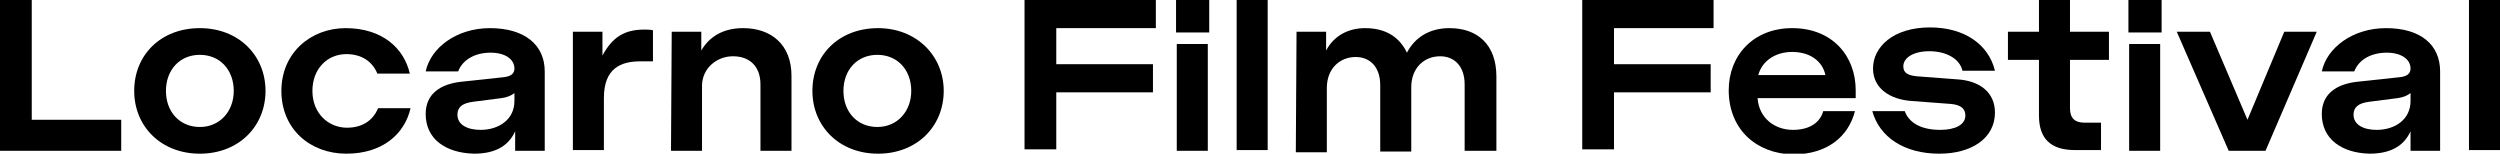 <?xml version="1.0" encoding="utf-8"?>
<!-- Generator: Adobe Illustrator 28.2.0, SVG Export Plug-In . SVG Version: 6.00 Build 0)  -->
<svg version="1.1" id="Livello_1" xmlns="http://www.w3.org/2000/svg" xmlns:xlink="http://www.w3.org/1999/xlink" x="0px" y="0px"
	 viewBox="0 0 346.5 21.3" style="enable-background:new 0 0 346.5 21.3;" xml:space="preserve">
<g>
	<path d="M0,0h4.4v16.6h12.4v4.3H0V0z"/>
	<path d="M18.6,12.6c0-5,3.7-8.7,9.1-8.7c5.4,0,9.1,3.8,9.1,8.7s-3.7,8.7-9.1,8.7C22.3,21.3,18.6,17.5,18.6,12.6z M32.4,12.6
		c0-2.9-1.9-5-4.7-5s-4.7,2.1-4.7,5c0,2.9,1.9,5,4.7,5S32.4,15.4,32.4,12.6z"/>
	<path d="M39,12.6c0-5.3,4.1-8.7,8.9-8.7c5.1,0,8.1,2.8,8.9,6.3h-4.5c-0.7-1.7-2.2-2.7-4.3-2.7c-2.6,0-4.7,2-4.7,5.1
		c0,3.1,2.2,5.1,4.8,5.1c2.1,0,3.6-1,4.3-2.7h4.5c-0.8,3.5-3.8,6.3-8.9,6.3C43,21.3,39,17.9,39,12.6z"/>
	<path d="M59,15.8c0-2.7,1.9-4.2,5.2-4.5l5.6-0.6c1-0.1,1.5-0.5,1.5-1.2c0-1.3-1.3-2.2-3.3-2.2c-2.2,0-3.9,1-4.5,2.6h-4.5
		c0.7-3.3,4.3-6,8.9-6c4.8,0,7.6,2.3,7.6,6v11h-4.1v-2.7c-1,2.2-3,3.1-5.7,3.1C61.8,21.2,59,19.3,59,15.8z M71.3,14v-1.1
		c-0.5,0.4-1.1,0.6-1.8,0.7l-3.9,0.5c-1.6,0.2-2.2,0.8-2.2,1.8c0,1.4,1.4,2.1,3.2,2.1C69.1,18,71.3,16.6,71.3,14z"/>
	<path d="M79.4,4.4h4.1v3.3c1.4-2.6,3.1-3.6,5.8-3.6c0.4,0,0.9,0,1.2,0.1v4.3h-1.7c-2.7,0-5.1,0.9-5.1,5.1v7.2h-4.3V4.4z"/>
	<path d="M93.1,4.4h4.1V7c1.1-1.9,3-3.1,5.8-3.1c3.9,0,6.7,2.3,6.7,6.6v10.4h-4.3v-9.2c0-2.5-1.5-3.9-3.8-3.9
		c-2.3,0-4.3,1.7-4.3,4.1v9H93L93.1,4.4L93.1,4.4z"/>
	<path d="M112.6,12.6c0-5,3.7-8.7,9.1-8.7c5.3,0,9.1,3.8,9.1,8.7s-3.7,8.7-9.1,8.7C116.3,21.3,112.6,17.5,112.6,12.6z M126.3,12.6
		c0-2.9-1.9-5-4.7-5s-4.7,2.1-4.7,5c0,2.9,1.9,5,4.7,5S126.3,15.4,126.3,12.6z"/>
	<path d="M142,0h18.2v3.9h-13.8v5h13.4v3.9h-13.4v7.9H142L142,0L142,0z"/>
	<path d="M163,0h4.6v4.5H163V0z M163.1,6.1h4.3v14.8h-4.3V6.1z"/>
	<path d="M171.4,0h4.3v20.8h-4.3V0z"/>
	<path d="M179.7,4.4h4.1V7c1-1.9,2.9-3.1,5.4-3.1c2.7,0,4.7,1.1,5.8,3.4c1.1-2.1,3.1-3.4,5.9-3.4c3.9,0,6.5,2.3,6.5,6.7v10.3H203
		v-9.2c0-2.5-1.4-3.9-3.4-3.9c-2.2,0-4,1.6-4,4.3v8.9h-4.3v-9.2c0-2.5-1.4-3.9-3.4-3.9c-2.2,0-4,1.6-4,4.3v8.9h-4.3L179.7,4.4
		L179.7,4.4z"/>
	<path d="M219.3,0h18.2v3.9h-13.8v5h13.4v3.9h-13.4v7.9h-4.4L219.3,0L219.3,0z"/>
	<path d="M239.6,12.5c0-4.8,3.4-8.6,8.8-8.6c5.6,0,8.8,3.9,8.8,8.6v1.1h-13.6c0.2,2.8,2.4,4.4,4.9,4.4c2.4,0,3.8-1.1,4.2-2.6h4.4
		c-0.9,3.5-3.8,6-8.6,6C243.4,21.3,239.6,17.9,239.6,12.5z M253,10.4c-0.4-1.9-2.1-3.2-4.6-3.2c-2.4,0-4.2,1.3-4.7,3.2H253z"/>
	<path d="M259.5,15.4h4.5c0.6,1.7,2.4,2.6,4.9,2.6c2.1,0,3.5-0.7,3.5-2c0-0.9-0.6-1.5-2.1-1.6L265,14c-3.1-0.2-5.4-1.8-5.4-4.5
		c0-3,2.8-5.7,7.9-5.7c4.7,0,8.1,2.3,9,6H272c-0.4-1.7-2.3-2.7-4.6-2.7c-2.2,0-3.6,0.9-3.6,2.1c0,0.9,0.6,1.3,2.2,1.4l5.3,0.4
		c3.1,0.2,5.2,1.8,5.2,4.6c0,3.6-3.3,5.7-7.7,5.7C263.9,21.3,260.5,19,259.5,15.4z"/>
	<path d="M282.6,16V8.3h-4.3V4.4h4.3V0h4.3v4.4h5.4v3.9h-5.4V15c0,1.4,0.7,2,2,2h2.3v3.8h-3.6C284.2,20.8,282.6,19.2,282.6,16z"/>
	<path d="M295,0h4.6v4.5H295V0z M295.1,6.1h4.3v14.8h-4.3V6.1z"/>
	<path d="M301.7,4.4h4.6l5.2,12.2l5.1-12.2h4.5l-7.1,16.5h-5.1L301.7,4.4z"/>
	<path d="M321.8,15.8c0-2.7,1.9-4.2,5.2-4.5l5.6-0.6c1-0.1,1.5-0.5,1.5-1.2c0-1.3-1.3-2.2-3.3-2.2c-2.2,0-3.9,1-4.5,2.6h-4.5
		c0.7-3.3,4.3-6,8.9-6c4.8,0,7.5,2.3,7.5,6v11h-4.1v-2.7c-1,2.2-3,3.1-5.7,3.1C324.6,21.2,321.8,19.3,321.8,15.8z M334.1,14v-1.1
		c-0.5,0.4-1.1,0.6-1.8,0.7l-3.9,0.5c-1.6,0.2-2.2,0.8-2.2,1.8c0,1.4,1.4,2.1,3.2,2.1C331.9,18,334.1,16.6,334.1,14z"/>
	<path d="M342.2,0h4.3v20.8h-4.3V0z"/>
</g>
</svg>
